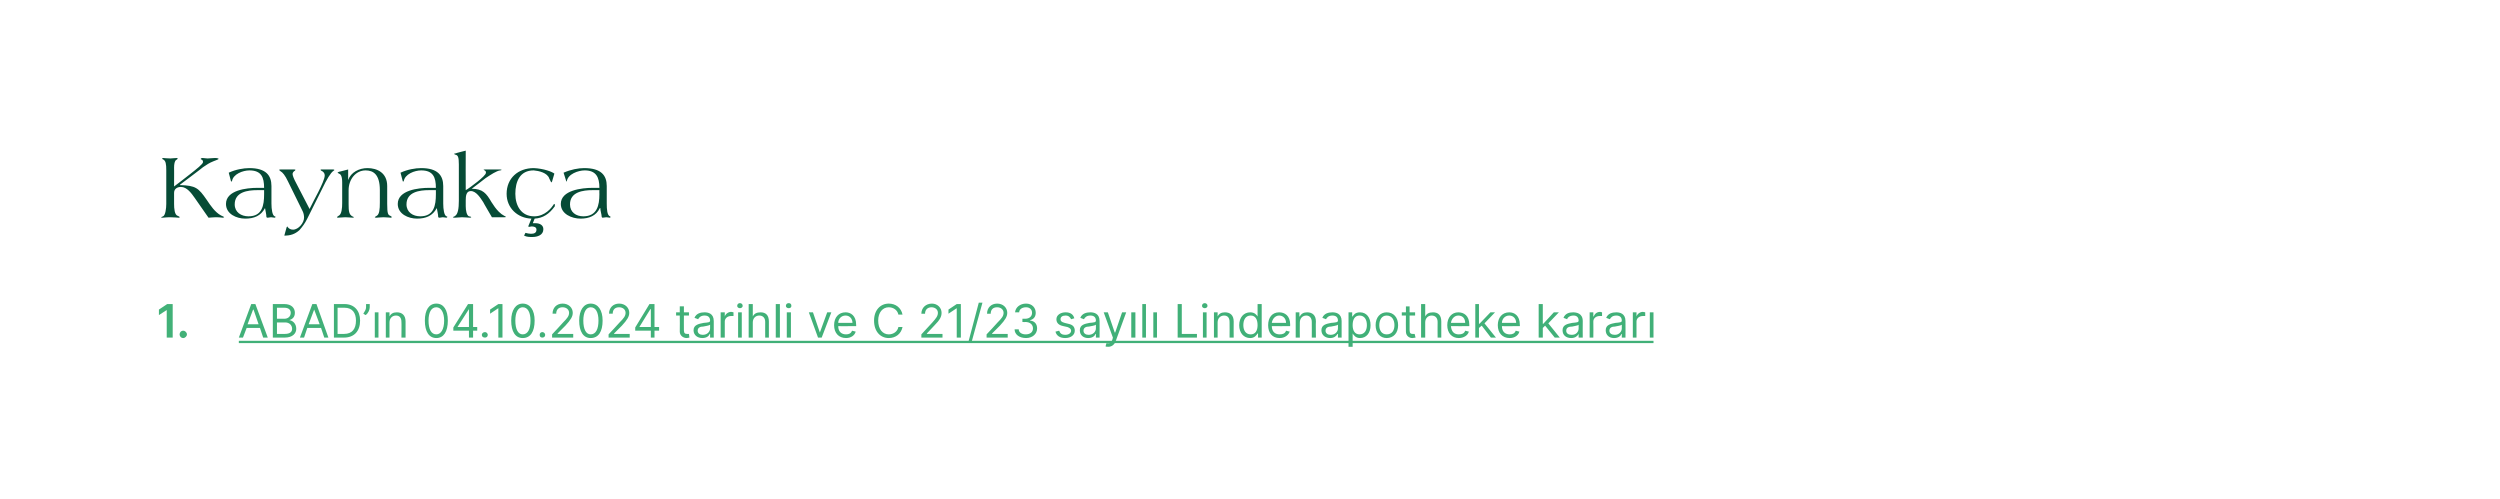 <?xml version="1.0" standalone="no"?><!DOCTYPE svg PUBLIC "-//W3C//DTD SVG 1.1//EN" "http://www.w3.org/Graphics/SVG/1.1/DTD/svg11.dtd"><svg xmlns="http://www.w3.org/2000/svg" xmlns:xlink="http://www.w3.org/1999/xlink" version="1.1" width="544.3px" height="108.7px" viewBox="0 0 544.3 108.7"><desc>Kaynak a ￼</desc><defs/><g class="svg-textframe-underlines"><rect class="svg-underline" x="52" y="74.2" width="308" height="0.5" style="fill:#41b078;"/></g><g id="Polygon168625"><path d="m37.6 73.5h-1.3v-6l-1.7 1.1v-1.2l1.8-1.2h1.2v7.3zm1.5-.7c0-.4.3-.8.8-.8c.4 0 .8.4.8.8c0 .4-.4.8-.8.8c-.5 0-.8-.4-.8-.8z" stroke="none" fill="#42b178"/></g><g id="Polygon168624"><path d="m46.9 47.3c1.1 0 1.4.1 1.6.1c.1 0 .3-.1.3-.1c0-.1-.3-.2-.7-.4c-1.3-.7-2.3-2.2-3.1-3.4c-1.8-2.6-2.4-3.1-5.8-3.2c.02-.05 0-.1 0-.1c0 0 5.04-3.77 5-3.8c.9-.6 1.3-.9 2.3-1.3c.5-.2 1.1-.4 1.1-.5c0-.1-.3-.2-.8-.2c-.5 0-1.1.1-1.6.1c-.4 0-.8-.1-1.1-.1c-.2 0-.4.1-.4.2c0 .1.1.1.3.2c.1.1.2.2.2.5c0 .4-1.4 1.5-2.8 2.6c.02.03-3.5 2.7-3.5 2.7c0 0 .02-4.15 0-4.1c0-.7.1-1.5.5-1.7c.1-.1.3-.2.3-.2c0-.1-.1-.2-.2-.2c-.5 0-1 .1-1.4.1c-.8 0-1.4-.1-1.6-.1c-.1 0-.2.1-.2.1c0 .1.1.2.2.2c.6.3.7 1 .7 2.4v7.3c0 1-.2 2.5-.7 2.7c-.3.1-.4.2-.4.2c0 .1.1.1.3.1c.3 0 .7-.1 1.7-.1c.9 0 1.5.1 1.8.1c.2 0 .2 0 .2-.1c0-.1-.1-.2-.4-.3c-.7-.2-.8-1.6-.8-2.6V42c0-.9.7-1.3 1.5-1.3c1.3 0 2.3 1.4 3 2.4l3 4.3c.2 0 1-.1 1.5-.1zm10.6-5c0 2.4-.4 4.8-3.4 4.8c-1.6 0-3-.9-3-2.6c0-2.7 2.8-3.1 4.9-3.1h1.5s.02.87 0 .9zm-3.2-5.7c-1.3 0-3 .3-4.5 1l.5 1.9h.2c.2-1.6 2.4-2.4 3.8-2.4c2.6 0 3.2 1.5 3.2 3.8H56c-2.3 0-6.8.5-6.8 3.5c0 2.2 2.3 3.2 4.2 3.2c1.9 0 3.4-.6 4.3-2.3c.1.6.3 1.4.3 1.9c0 .1.1.2.3.2c.2 0 .5-.1.7-.1c.2 0 .7.1.8.1c.1 0 .2-.1.2-.2c0 0-.1-.1-.2-.1c-.5-.2-.7-1.5-.7-2.8v-3.8c0-2.3-1.2-3.9-4.8-3.9zm18.3.6c.1-.1.2-.1.2-.2c0 0-.1-.1-.2-.1h-2.7c-.1 0-.1.1-.1.1c0 .1.2.2.4.3c.3.2.5.5.5.9c0 .7-.7 2.2-1.4 3.6c-.04.01-1.9 3.7-1.9 3.7l-2.9-5.6c-.5-.9-.8-1.7-.8-2c0-.3.2-.5.3-.6c.2-.1.3-.2.3-.3c0-.1 0-.1-.3-.1h-2.9c-.2 0-.3 0-.3.1c0 .1.2.2.3.3c.4.2 1 .9 1.6 2.2l3.2 6.5c.2.4.3.9.3 1.4c0 1.1-1.2 2.6-2.4 2.6c-.5 0-.9-.2-1.2-.6c0 0 0-.1-.1-.1c0 0 0 .1-.1.2l-.5 1.8c1.3 0 2.3-.3 3.3-1.2c.7-.8 1.2-1.5 1.7-2.5l3.3-6.6c.9-1.9 1.8-3.4 2.4-3.8zm.9.4s.1.1.3.2c.3.1.7.4.7 1.9v4.5c0 1.1-.1 2.5-.8 2.8c-.2.1-.3.2-.3.3c0 0 0 .1.1.1c.4 0 1.1-.1 1.7-.1c.6 0 1.3.1 1.7.1c.1 0 .1 0 .1-.1s-.1-.1-.3-.2c-.7-.4-.8-1.1-.8-2.6v-3.1c0-2.3 1.5-4.3 3.7-4.3c1.7 0 3.1.9 3.1 4.3v2.7c0 1.5-.1 2.6-.7 2.9c-.1.1-.4.2-.4.3c0 0 .1.1.3.1c.2 0 1-.1 1.6-.1c.7 0 1.4.1 1.6.1c.1 0 .2-.1.2-.1c0-.1-.1-.2-.3-.3c-.5-.2-.7-.4-.7-2.6v-3.9c0-2.9-2.2-3.9-4.3-3.9c-1.8 0-3.6.9-4.2 2.6c.04.01 0 0 0 0v-2.3s-2.04.53-2 .5c-.1.1-.3.1-.3.2zm21.4 4.7c0 2.4-.4 4.8-3.4 4.8c-1.6 0-3-.9-3-2.6c0-2.7 2.8-3.1 4.9-3.1h1.5s.02.87 0 .9zm-3.2-5.7c-1.3 0-3 .3-4.5 1l.5 1.9h.2c.2-1.6 2.4-2.4 3.8-2.4c2.6 0 3.2 1.5 3.2 3.8h-1.5c-2.3 0-6.8.5-6.8 3.5c0 2.2 2.3 3.2 4.2 3.2c1.9 0 3.4-.6 4.3-2.3c.1.6.3 1.4.3 1.9c0 .1.1.2.3.2c.2 0 .5-.1.7-.1c.2 0 .7.1.8.1c.1 0 .2-.1.2-.2c0 0-.1-.1-.2-.1c-.5-.2-.7-1.5-.7-2.8v-3.8c0-2.3-1.2-3.9-4.8-3.9zm7.5-3.2c-.1 0-.3 0-.3.1c0 .1.1.1.3.2c.5.1.7.5.7 2.1v7.9c0 1.7-.2 2.9-.8 3.3c-.2.2-.5.2-.5.3c0 0 .1.1.4.1c.3 0 1.1-.1 1.6-.1c.6 0 1.4.1 1.7.1c.2 0 .3-.1.3-.1c0-.1-.3-.2-.5-.2c-.5-.2-.7-1.3-.7-2.2v-1.3c0-.9.1-2 1.1-2c1.2 0 2.1 1.5 2.7 2.4c-.05-.03 1.9 3.3 1.9 3.3h2.7c.3 0 .3 0 .3-.1s-.1-.1-.3-.2c-.4-.2-.8-.5-1.2-.9c-.6-.6-1.1-1.3-1.6-2.1c-1.1-1.9-1.9-2.9-4.3-2.9c-.03.03 0 0 0 0c0 0 3.01-2.27 3-2.3c1.2-.8 2.4-1.6 3.2-1.7c.2 0 .3-.1.3-.1c0-.1-.3-.1-.5-.1h-3.1c-.2 0-.3 0-.3.1c0 0 .1 0 .2.1c.2.1.3.2.3.5c0 .4-.9 1.2-1.9 2c-1 .8-2.1 1.6-2.5 1.8c-.03-.01 0-8.6 0-8.6c0 0-2.23.55-2.2.6zm17 3.2c-3.4 0-5.9 2.2-5.9 5.6c0 3.1 2.4 5.3 5.4 5.4l-.7 1.7c.2.2.5 0 .7 0c.5 0 1.1.1 1.1.7c0 .7-.5.9-1.2.9c-.4 0-.8-.1-1.2-.2l-.3.6c.6.3 1.2.3 1.8.3c1.1 0 2.4-.4 2.4-1.7c0-.9-.8-1.3-1.7-1.3h-.6l.4-1c1.8-.1 3.2-1 4.4-2.7v-.2c0-.1 0-.3-.1-.3c-.1 0-.2.1-.2.2c-.4.6-1.8 2.5-4.2 2.5c-2.8 0-4.1-2.3-4.1-4.9c0-2.7 1-5.1 4-5.1c1.1.1 3 .5 3.4 1.8l.4.8c.1 0 .1 0 .2-.2l.5-1.7c-.5-.4-2.3-1.1-4.5-1.2zm14.3 5.7c0 2.4-.5 4.8-3.5 4.8c-1.6 0-2.9-.9-2.9-2.6c0-2.7 2.8-3.1 4.9-3.1h1.5s-.03.87 0 .9zm-3.3-5.7c-1.3 0-2.9.3-4.5 1l.6 1.9h.1c.2-1.6 2.5-2.4 3.9-2.4c2.5 0 3.2 1.5 3.2 3.8H129c-2.3 0-6.9.5-6.9 3.5c0 2.2 2.4 3.2 4.3 3.2c1.8 0 3.4-.6 4.2-2.3h.1c0 .6.3 1.4.3 1.9c0 .1.1.2.2.2c.3 0 .5-.1.8-.1c.2 0 .7.1.8.1c.1 0 .1-.1.1-.2c0 0 0-.1-.1-.1c-.6-.2-.7-1.5-.7-2.8v-3.8c0-2.3-1.2-3.9-4.9-3.9z" stroke="none" fill="#064b36"/></g><g id="Polygon168626"><path d="m52 73.5l2.7-7.3h.9l2.7 7.3h-1l-.7-2.1h-2.9l-.8 2.1h-.9zm4.3-2.9l-1.1-3.2h-.1l-1.2 3.2h2.4zm3.1-4.4s2.54.01 2.5 0c1.6 0 2.3.9 2.3 1.9c0 1-.6 1.4-1.2 1.6c.7.1 1.5.7 1.5 1.9c0 1-.8 1.9-2.5 1.9h-2.6v-7.3zm2.6 6.5c1.2 0 1.6-.5 1.6-1.1c0-.8-.6-1.4-1.5-1.4c-.03-.02-1.8 0-1.8 0v2.5h1.7zm-.1-3.3c.8 0 1.4-.5 1.4-1.3c0-.6-.4-1.1-1.4-1.1h-1.6v2.4h1.6zm3.4 4.1l2.7-7.3h.9l2.6 7.3h-.9l-.7-2.1h-3l-.7 2.1h-.9zm4.3-2.9l-1.2-3.2l-1.2 3.2h2.4zm3.1 2.9v-7.3h2.3c2.1 0 3.4 1.4 3.4 3.6c0 2.3-1.3 3.7-3.5 3.7c.01-.01-2.2 0-2.2 0zm2.2-.8c1.8 0 2.6-1.1 2.6-2.9c0-1.7-.8-2.8-2.5-2.8h-1.5v5.7h1.4zm5.6-5.8c0 .5-.3 1.3-.9 1.7l-.5-.3c.3-.5.6-.9.6-1.4v-.7h.8s-.02.65 0 .7zm1.1 1.1h.8v5.5h-.8V68zm3.2 5.5h-.8V68h.8v.9s.04-.02 0 0c.3-.6.8-.9 1.6-.9c1.1 0 1.9.6 1.9 2c-.02.02 0 3.5 0 3.5h-.9s.04-3.42 0-3.4c0-.9-.4-1.4-1.2-1.4c-.8 0-1.4.6-1.4 1.5v3.3zm7.7-3.7c0-2.3.9-3.7 2.5-3.7c1.6 0 2.5 1.4 2.5 3.7c0 2.4-.9 3.8-2.5 3.8c-1.6 0-2.5-1.4-2.5-3.8zm4.2 0c0-1.8-.7-2.9-1.7-2.9c-1.1 0-1.7 1.1-1.7 2.9c0 1.9.6 3 1.7 3c1 0 1.7-1.1 1.7-3zm2 1.5l3.2-5.1h1.1v5h.9v.8h-.9v1.5h-.9V72h-3.4v-.7zm3.4-4l-2.5 3.9h2.5v-3.9zm2.8 5.6c0-.3.3-.6.7-.6c.3 0 .6.3.6.6c0 .4-.3.6-.6.6c-.4 0-.7-.2-.7-.6zm4.5.6h-.9v-6.4l-1.8 1.2v-.9l1.8-1.2h.9v7.3zm1.9-3.7c0-2.3 1-3.7 2.5-3.7c1.6 0 2.6 1.4 2.6 3.7c0 2.4-.9 3.8-2.6 3.8c-1.6 0-2.5-1.4-2.5-3.8zm4.2 0c0-1.8-.6-2.9-1.7-2.9c-1 0-1.6 1.1-1.6 2.9c0 1.9.6 3 1.6 3c1.1 0 1.7-1.1 1.7-3zm2 3.1c0-.3.2-.6.6-.6c.3 0 .6.3.6.6c0 .4-.3.6-.6.6c-.4 0-.6-.2-.6-.6zm2.7-.1s2.43-2.58 2.4-2.6c.9-.9 1.3-1.4 1.3-2.1c0-.7-.6-1.2-1.4-1.2c-.9 0-1.4.5-1.4 1.4h-.8c0-1.3.9-2.2 2.2-2.2c1.3 0 2.2.9 2.2 2c0 .8-.4 1.5-1.6 2.8c-.03 0-1.7 1.7-1.7 1.7v.1h3.4v.8h-4.6v-.7zm5.9-3c0-2.3 1-3.7 2.5-3.7c1.6 0 2.6 1.4 2.6 3.7c0 2.4-.9 3.8-2.6 3.8c-1.6 0-2.5-1.4-2.5-3.8zm4.2 0c0-1.8-.6-2.9-1.7-2.9c-1 0-1.6 1.1-1.6 2.9c0 1.9.6 3 1.6 3c1.1 0 1.7-1.1 1.7-3zm2.2 3s2.43-2.58 2.4-2.6c.9-.9 1.3-1.4 1.3-2.1c0-.7-.6-1.2-1.4-1.2c-.9 0-1.4.5-1.4 1.4h-.8c0-1.3.9-2.2 2.2-2.2c1.3 0 2.2.9 2.2 2c0 .8-.4 1.5-1.6 2.8c-.03 0-1.7 1.7-1.7 1.7v.1h3.4v.8h-4.6v-.7zm5.8-1.5l3.1-5.1h1.1v5h1v.8h-1v1.5h-.8V72h-3.4v-.7zm3.4-4h-.1l-2.4 3.9h2.5v-3.9zm8.3 1.4h-1.1s-.02 3.22 0 3.2c0 .7.3.8.7.8h.4l.1.8c-.1 0-.3.1-.6.1c-.7 0-1.5-.5-1.5-1.4c.04-.05 0-3.5 0-3.5h-.8v-.7h.8v-1.3h.9v1.3h1.1v.7zm1 3.2c0-1.2 1.2-1.4 2.2-1.6c1-.1 1.4-.1 1.4-.5c0-.7-.4-1.1-1.2-1.1c-.8 0-1.2.4-1.4.8l-.8-.3c.4-1 1.4-1.2 2.2-1.2c.7 0 2 .2 2 1.9c.01-.01 0 3.6 0 3.6h-.8v-.8s-.07.05-.1 0c-.1.4-.6.9-1.6.9c-1 0-1.9-.6-1.9-1.7zm3.6-.4v-.8c-.2.2-1.1.3-1.5.4c-.6 0-1.2.2-1.2.9c0 .6.5.9 1.1.9c1 0 1.6-.7 1.6-1.4zm2.3-3.5h.9v.9s.01-.04 0 0c.2-.6.8-1 1.4-1c.2 0 .4.1.5.1v.8h-.5c-.8 0-1.4.5-1.4 1.2c-.02.03 0 3.5 0 3.5h-.9V68zm3.8 0h.8v5.5h-.8V68zm-.2-1.4c0-.4.3-.6.6-.6c.3 0 .6.2.6.6c0 .3-.3.5-.6.5c-.3 0-.6-.2-.6-.5zm3.4 6.9h-.9v-7.3h.9v2.7s.05-.02 0 0c.3-.6.8-.9 1.7-.9c1.1 0 1.8.6 1.8 2v3.5h-.8s-.02-3.42 0-3.4c0-.9-.5-1.4-1.3-1.4c-.8 0-1.4.6-1.4 1.5c-.02 0 0 3.3 0 3.3zm5.9 0h-.9v-7.3h.9v7.3zm1.5-5.5h.9v5.5h-.9V68zm-.2-1.4c0-.4.3-.6.6-.6c.4 0 .6.2.6.6c0 .3-.2.5-.6.5c-.3 0-.6-.2-.6-.5zm7.8 6.9h-.8l-2-5.5h.9l1.5 4.4l1.6-4.4h.9l-2.1 5.5zm2.7-2.7c0-1.7 1-2.8 2.5-2.8c1.1 0 2.3.7 2.3 2.7c.02-.01 0 .3 0 .3c0 0-3.94.04-3.9 0c0 1.2.7 1.8 1.7 1.8c.6 0 1.1-.2 1.3-.8l.8.2c-.2.8-1 1.4-2.1 1.4c-1.6 0-2.6-1.1-2.6-2.8zm4-.5c0-.9-.6-1.6-1.5-1.6c-1 0-1.6.8-1.6 1.6h3.1zm10-1.8c-.2-1-1.1-1.6-2.1-1.6c-1.3 0-2.3 1.1-2.3 2.9c0 1.9 1 3 2.3 3c1 0 1.9-.6 2.1-1.6h.9c-.3 1.5-1.5 2.4-3 2.4c-1.8 0-3.2-1.4-3.2-3.8c0-2.3 1.4-3.7 3.2-3.7c1.5 0 2.7.9 3 2.4h-.9zm5 4.3l2.4-2.6c.8-.9 1.2-1.4 1.2-2.1c0-.7-.6-1.2-1.4-1.2c-.8 0-1.4.5-1.4 1.4h-.8c0-1.3 1-2.2 2.3-2.2c1.2 0 2.1.9 2.1 2c0 .8-.3 1.5-1.6 2.8c.02 0-1.6 1.7-1.6 1.7v.1h3.4v.8h-4.6v-.7zm8.6.7h-.9v-6.4l-1.8 1.2v-.9l1.8-1.2h.9v7.3zm2.3 1.1h-.7l2.3-8.7h.8l-2.4 8.7zm3.3-1.8s2.44-2.58 2.4-2.6c.9-.9 1.3-1.4 1.3-2.1c0-.7-.6-1.2-1.4-1.2c-.9 0-1.4.5-1.4 1.4h-.8c0-1.3.9-2.2 2.2-2.2c1.3 0 2.2.9 2.2 2c0 .8-.4 1.5-1.6 2.8c-.02 0-1.7 1.7-1.7 1.7v.1h3.4v.8h-4.6v-.7zm6.1-1.1h.9c0 .7.7 1.1 1.5 1.1c1 0 1.6-.5 1.6-1.3c0-.8-.6-1.4-1.7-1.4c.02.05-.6 0-.6 0v-.7s.62-.03.6 0c.9 0 1.5-.5 1.5-1.3c0-.7-.5-1.2-1.3-1.2c-.8 0-1.5.4-1.5 1.1h-.9c.1-1.1 1.1-1.9 2.4-1.9c1.3 0 2.1.9 2.1 2c0 .8-.4 1.4-1.2 1.6v.1c1 .1 1.5.8 1.5 1.7c0 1.2-1 2.1-2.4 2.1c-1.5 0-2.5-.8-2.5-1.9zm12.3-2.2c-.2-.4-.5-.8-1.2-.8c-.7 0-1.1.3-1.1.8c0 .4.2.6.9.8l.8.2c1 .2 1.4.7 1.4 1.5c0 .9-.8 1.6-2.1 1.6c-1.1 0-1.9-.5-2.1-1.4l.8-.2c.2.6.6.9 1.3.9c.8 0 1.3-.4 1.3-.9c0-.4-.3-.6-.8-.8l-.9-.2c-1-.2-1.5-.7-1.5-1.5c0-.9.9-1.5 2-1.5c1.1 0 1.7.5 1.9 1.3l-.7.2zm1.9 2.4c0-1.2 1.1-1.4 2.1-1.6c1-.1 1.4-.1 1.4-.5c0-.7-.4-1.1-1.2-1.1c-.8 0-1.2.4-1.4.8l-.8-.3c.4-1 1.4-1.2 2.2-1.2c.7 0 2 .2 2 1.9c.02-.01 0 3.6 0 3.6h-.8v-.8s-.06.05-.1 0c-.1.4-.6.9-1.6.9c-1 0-1.8-.6-1.8-1.7zm3.5-.4v-.8c-.2.2-1.1.3-1.5.4c-.6 0-1.2.2-1.2.9c0 .6.5.9 1.1.9c1 0 1.6-.7 1.6-1.4zm2.1 3.9l.2-.7c.6.1 1 .1 1.3-.8l.1-.4l-2-5.5h.9l1.5 4.4h.1l1.5-4.4h.9l-2.3 6.3c-.3.8-.9 1.2-1.6 1.2c-.3 0-.5 0-.6-.1zm5.6-7.4h.9v5.5h-.9V68zm3.2 5.5h-.8v-7.3h.8v7.3zm1.6-5.5h.8v5.5h-.8V68zm5.3-1.8h.9v6.5h3.3v.8h-4.2v-7.3zm5.5 1.8h.8v5.5h-.8V68zm-.2-1.4c0-.4.3-.6.6-.6c.3 0 .6.2.6.6c0 .3-.3.5-.6.5c-.3 0-.6-.2-.6-.5zm3.4 6.9h-.8V68h.8v.9s.03-.02 0 0c.3-.6.8-.9 1.6-.9c1.1 0 1.9.6 1.9 2c-.03.02 0 3.5 0 3.5h-.9s.03-3.42 0-3.4c0-.9-.4-1.4-1.2-1.4c-.8 0-1.4.6-1.4 1.5c-.01 0 0 3.3 0 3.3zm4.7-2.7c0-1.7 1-2.8 2.4-2.8c1 0 1.4.6 1.6.9c-.04 0 0 0 0 0v-2.7h.9v7.3h-.8v-.9s-.14.05-.1 0c-.2.3-.6 1-1.6 1c-1.4 0-2.4-1.1-2.4-2.8zm4 0c0-1.3-.5-2.1-1.5-2.1c-1.1 0-1.6.9-1.6 2.1c0 1.1.5 2 1.6 2c1 0 1.5-.8 1.5-2zm2.3 0c0-1.7.9-2.8 2.4-2.8c1.2 0 2.4.7 2.4 2.7c-.04-.01 0 .3 0 .3c0 0-4 .04-4 0c0 1.2.7 1.8 1.7 1.8c.7 0 1.2-.2 1.4-.8l.8.2c-.3.8-1.1 1.4-2.2 1.4c-1.6 0-2.5-1.1-2.5-2.8zm3.9-.5c0-.9-.6-1.6-1.5-1.6c-.9 0-1.5.8-1.6 1.6h3.1zm3 3.2h-.9V68h.8v.9s.12-.02.1 0c.3-.6.8-.9 1.6-.9c1.1 0 1.9.6 1.9 2c-.05.02 0 3.5 0 3.5h-.9s.02-3.42 0-3.4c0-.9-.5-1.4-1.2-1.4c-.8 0-1.4.6-1.4 1.5c-.03 0 0 3.3 0 3.3zm4.7-1.6c0-1.2 1.1-1.4 2.1-1.6c1-.1 1.5-.1 1.5-.5c0-.7-.4-1.1-1.2-1.1c-.8 0-1.2.4-1.4.8l-.8-.3c.4-1 1.4-1.2 2.2-1.2c.7 0 2 .2 2 1.9c-.01-.01 0 3.6 0 3.6h-.8v-.8s-.09.05-.1 0c-.2.4-.7.9-1.6.9c-1 0-1.9-.6-1.9-1.7zm3.6-.4v-.8c-.2.2-1.1.3-1.5.4c-.6 0-1.2.2-1.2.9c0 .6.5.9 1.1.9c1 0 1.6-.7 1.6-1.4zm2.3-3.5h.8v.9h.1c.2-.3.5-.9 1.6-.9c1.4 0 2.3 1.1 2.3 2.8c0 1.7-.9 2.8-2.3 2.8c-1 0-1.4-.7-1.6-1c.04.05 0 0 0 0v2.9h-.9V68zm2.4 4.8c1.1 0 1.6-.9 1.6-2c0-1.2-.5-2.1-1.6-2.1c-1 0-1.5.8-1.5 2.1c0 1.2.5 2 1.5 2zm3.5-2c0-1.7 1-2.8 2.4-2.8c1.5 0 2.5 1.1 2.5 2.8c0 1.7-1 2.8-2.5 2.8c-1.4 0-2.4-1.1-2.4-2.8zm4.1 0c0-1.1-.5-2.1-1.7-2.1c-1.1 0-1.6 1-1.6 2.1c0 1.1.5 2 1.6 2c1.2 0 1.7-.9 1.7-2zm4.5-2.1h-1.2v3.2c0 .7.3.8.7.8h.4l.2.8c-.2 0-.4.1-.7.1c-.7 0-1.4-.5-1.4-1.4c-.04-.05 0-3.5 0-3.5h-.9v-.7h.9v-1.3h.8v1.3h1.2v.7zm2.2 4.8h-.9v-7.3h.9v2.7s.05-.02 0 0c.3-.6.8-.9 1.7-.9c1.1 0 1.8.6 1.8 2v3.5h-.8s-.03-3.42 0-3.4c0-.9-.5-1.4-1.3-1.4c-.8 0-1.4.6-1.4 1.5c-.02 0 0 3.3 0 3.3zm4.8-2.7c0-1.7 1-2.8 2.4-2.8c1.2 0 2.4.7 2.4 2.7v.3s-3.97.04-4 0c.1 1.2.7 1.8 1.7 1.8c.7 0 1.2-.2 1.4-.8l.8.2c-.2.8-1.1 1.4-2.2 1.4c-1.5 0-2.5-1.1-2.5-2.8zm3.9-.5c0-.9-.5-1.6-1.5-1.6c-.9 0-1.5.8-1.6 1.6h3.1zm2.2-4.1h.8v4.3h.1l2.4-2.5h1l-2.3 2.4l2.5 3.1h-1.1l-2-2.6l-.6.5v2.1h-.8v-7.3zm4.9 4.6c0-1.7 1-2.8 2.5-2.8c1.1 0 2.3.7 2.3 2.7c.03-.01 0 .3 0 .3c0 0-3.93.04-3.9 0c0 1.2.7 1.8 1.7 1.8c.6 0 1.1-.2 1.3-.8l.8.2c-.2.8-1 1.4-2.1 1.4c-1.6 0-2.6-1.1-2.6-2.8zm4-.5c0-.9-.6-1.6-1.5-1.6c-1 0-1.6.8-1.6 1.6h3.1zm4.9-4.1h.9v4.3h.1l2.3-2.5h1.1l-2.3 2.4l2.5 3.1h-1.1l-2.1-2.6l-.5.5v2.1h-.9v-7.3zm5.2 5.7c0-1.2 1.1-1.4 2.1-1.6c1-.1 1.4-.1 1.4-.5c0-.7-.4-1.1-1.1-1.1c-.8 0-1.3.4-1.4.8l-.8-.3c.4-1 1.3-1.2 2.1-1.2c.7 0 2.1.2 2.1 1.9c-.03-.01 0 3.6 0 3.6h-.9v-.8s-.02.05 0 0c-.2.4-.7.9-1.6.9c-1.1 0-1.9-.6-1.9-1.7zm3.5-.4v-.8c-.1.2-1.1.3-1.4.4c-.7 0-1.3.2-1.3.9c0 .6.5.9 1.2.9c1 0 1.5-.7 1.5-1.4zm2.4-3.5h.8v.9s.07-.04.1 0c.2-.6.7-1 1.4-1c.1 0 .3.1.4.1v.8h-.5c-.8 0-1.4.5-1.4 1.2c.04.03 0 3.5 0 3.5h-.8V68zm3.5 3.9c0-1.2 1.1-1.4 2.1-1.6c1-.1 1.4-.1 1.4-.5c0-.7-.4-1.1-1.2-1.1c-.8 0-1.2.4-1.4.8l-.8-.3c.4-1 1.4-1.2 2.2-1.2c.7 0 2 .2 2 1.9c.03-.01 0 3.6 0 3.6h-.8v-.8s-.05.05-.1 0c-.1.4-.6.9-1.6.9c-1 0-1.8-.6-1.8-1.7zm3.5-.4v-.8c-.2.2-1.1.3-1.5.4c-.6 0-1.2.2-1.2.9c0 .6.5.9 1.2.9c.9 0 1.5-.7 1.5-1.4zm2.4-3.5h.8v.9s.03-.04 0 0c.2-.6.8-1 1.4-1c.2 0 .4.1.5.1v.8h-.5c-.8 0-1.4.5-1.4 1.2v3.5h-.8V68zm3.7 0h.8v5.5h-.8V68z" stroke="none" fill="#41b078"/><a xlink:href="https://curia.europa.eu/juris/document/document.jsf?text=&amp;docid=290696&amp;pageIndex=0&amp;doclang=en&amp;mode=lst&amp;dir=&amp;occ=first&amp;part=1&amp;cid=14047861" xlink:show="new" xlink:title="ABAD’ın 04.10.2024 tarihli ve C 21/23 sayılı Lindenapotheke kararı"><rect style="fill:transparent;" x="51" y="65" width="309" height="11"/></a></g></svg>